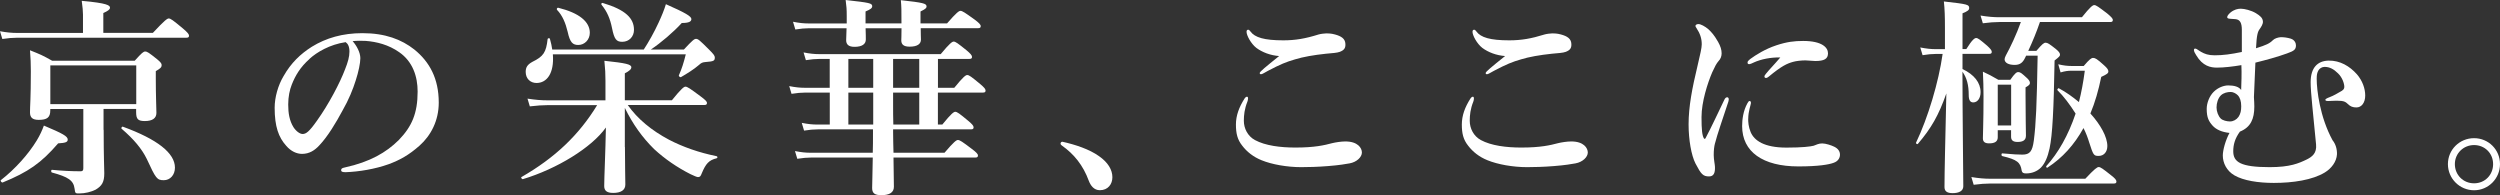 <?xml version="1.0" encoding="UTF-8"?>
<svg id="_レイヤー_2" data-name="レイヤー 2" xmlns="http://www.w3.org/2000/svg" viewBox="0 0 442.56 34.56">
  <rect x="0" y="0" width="442.56" height="34.56" fill="#333333" stroke="none"/>
  <defs>
    <style>
      .cls-1 {
        fill: #fff;
      }
    </style>
  </defs>
  <g id="header_footer" data-name="header/footer">
    <g>
      <path class="cls-1" d="M14.69,2.59c0-.56-.07-1.37-.22-2.44,4.59.41,5,.81,5,1.22,0,.3-.37.59-1.18.93v3.52h8.77c2.11-2.26,2.55-2.55,2.81-2.55.33,0,.74.3,2.52,1.78.78.67,1.07,1,1.07,1.26s-.11.37-.48.37H3c-.78,0-1.55.07-2.59.22l-.41-1.37c1.18.22,2.11.3,3,.3h11.69v-3.22ZM10.29,25.38c-3,3.48-5.29,5.07-9.81,6.92-.18.07-.48-.3-.33-.41,2.52-1.96,4.88-4.59,6.36-7.03.56-.92.96-1.81,1.26-2.63,3.33,1.41,4.22,1.89,4.22,2.48,0,.44-.37.59-1.7.67ZM18.35,22.98c0,4.88.11,6.81.11,7.7,0,1.55-.41,2.22-1.52,2.89-.81.41-1.89.67-2.85.67-.74,0-.78.04-.89-.85-.19-1.44-1.11-2.07-4-2.85-.19-.04-.19-.48,0-.48,1.85.18,3.48.26,5.07.26.37,0,.48-.15.48-.56v-10.47h-5.85v.26c0,1.22-.55,1.67-2.04,1.67-1.11,0-1.55-.41-1.55-1.33,0-1.18.15-2.41.15-7.25,0-1.22-.04-2.48-.15-3.74,1.85.74,2.15.85,3.92,1.85h14.62c1.26-1.41,1.55-1.63,1.85-1.63.37,0,.67.22,2.07,1.33.63.52.85.78.85,1.07,0,.37-.19.59-1.04,1.07v1.22c0,3.22.11,5.44.11,6.18,0,.93-.7,1.44-2.04,1.44-1.22,0-1.55-.33-1.55-1.59v-.56h-5.77v3.7ZM24.12,11.58h-15.21v6.85h15.21v-6.85ZM29.01,31.9c-1.22,0-1.41-.26-3.03-3.77-.89-1.81-2.29-3.48-4.44-5.33-.15-.11.04-.44.22-.37,6.07,2.22,9.21,4.66,9.21,7.25,0,1.29-.85,2.22-1.96,2.22Z"/>
      <path class="cls-1" d="M63.79,10.29c0,.89-.33,2.44-.81,3.92-.48,1.55-1.26,3.48-2.33,5.33-1.15,2.15-2.63,4.62-4.11,6.18-.81.89-1.78,1.52-3.07,1.52-.93,0-1.96-.44-2.81-1.44-1.33-1.48-2.04-3.37-2.04-6.73,0-1.81.59-3.96,1.59-5.62,1.3-2.29,2.96-3.89,5-5.18,2.52-1.55,5.44-2.4,8.95-2.4,4.03,0,6.92,1.11,9.18,2.89,2.7,2.18,4.33,5.14,4.33,9.4,0,3.18-1.37,5.81-3.4,7.62-1.89,1.67-3.48,2.55-5.48,3.29-2.37.85-5.25,1.33-7.59,1.41-.56,0-.81-.07-.81-.37s.22-.37.7-.48c4.37-.96,7.29-2.63,9.51-4.85,2.29-2.37,3.33-4.7,3.33-8.58,0-2.63-.85-5.29-3.26-6.96-1.89-1.33-4-1.85-5.92-2-.55-.04-1.67-.04-2.33.04.7.78,1.37,2,1.37,3.03ZM54.8,10.43c-1.67,1.48-2.52,2.96-3.15,4.55-.37.92-.63,2.15-.63,3.52,0,1.55.22,2.85.92,4,.48.74,1.15,1.22,1.63,1.22.59,0,1.15-.37,2.55-2.37,2.07-2.89,4.07-6.7,4.96-9.07.52-1.3.78-2.26.78-3.15s-.26-1.37-.67-1.67c-2.81.41-5.11,1.78-6.4,2.96Z"/>
      <path class="cls-1" d="M110.63,26.05c0,3.85.07,5.25.07,6.62,0,1-.81,1.48-2.15,1.48-1.15,0-1.59-.41-1.59-1.22,0-1.48.22-6.07.3-10.36-2.55,3.59-8.7,7.33-14.69,9.14-.19.04-.41-.3-.26-.37,5.92-3.4,10.18-7.44,13.4-12.73h-8.7c-.96,0-1.92.07-3.22.22l-.41-1.37c1.41.22,2.48.3,3.55.3h10.25v-3.48c0-1.26-.04-1.96-.19-3.52,3.85.41,4.77.63,4.77,1.15,0,.33-.3.63-1.15,1.07v4.77h8.33c1.7-2.11,2.15-2.41,2.4-2.41.33,0,.78.3,2.66,1.7.85.63,1.15.93,1.15,1.18s-.11.37-.48.37h-13.54c1.7,2.44,4.22,4.51,7.29,6.14,2.48,1.29,5.33,2.29,8.44,2.92.19.04.19.33,0,.37-1.37.33-1.92.96-2.63,2.66-.19.52-.33.67-.67.67-.19,0-.7-.22-1.33-.52-2.33-1.18-4.51-2.66-6.44-4.44-2.07-2.04-3.77-4.4-5.18-7.29v6.92ZM113.96,8.77c.89-1.37,1.85-3.07,2.63-4.77.55-1.18,1-2.29,1.29-3.26,3.44,1.52,4.51,2.15,4.51,2.63,0,.44-.41.7-1.7.7-1.44,1.59-3.7,3.52-5.48,4.7h5.85c1.55-1.67,1.85-1.89,2.15-1.89.37,0,.63.22,2.33,1.92.78.78,1,1.07,1,1.37,0,.59-.18.7-1.63.81-.55.04-.78.15-1.18.52-.93.81-2.15,1.55-3.18,2.15-.15.07-.44-.15-.37-.33.52-1.15.85-2.22,1.22-3.7h-23.53c.26,3.37-1.07,5.07-2.89,5.07-1.11,0-1.92-.78-1.92-1.96,0-.81.3-1.29,1.18-1.78,1.96-.96,2.44-1.67,2.7-4.03.04-.19.37-.22.41-.04.19.67.33,1.29.41,1.89h16.21ZM102.38,7.96c-1,0-1.48-.44-1.89-2.33-.37-1.55-.92-2.89-1.89-3.89-.11-.15.04-.41.22-.37,3.74.93,5.59,2.48,5.59,4.44,0,1.22-.93,2.15-2.03,2.15ZM110.15,7.4c-1.04,0-1.41-.44-1.81-2.44-.33-1.63-.85-2.89-1.85-4.11-.11-.15,0-.37.19-.33,4.11,1.22,5.55,2.74,5.55,4.77,0,1.18-.85,2.11-2.07,2.11Z"/>
      <path class="cls-1" d="M144.78,22.9c-.74,0-1.48.07-2.44.22l-.41-1.37c1.11.22,1.92.3,2.78.3h2.18v-5.66h-4.33c-.74,0-1.48.07-2.44.22l-.41-1.37c1.11.22,1.92.3,2.77.3h4.4v-5.11h-1.81c-.74,0-1.44.07-2.41.22l-.41-1.37c1.11.22,1.92.3,2.74.3h21.54c1.59-1.92,2.04-2.22,2.29-2.22.33,0,.74.3,2.29,1.55.67.56.96.89.96,1.15s-.11.37-.48.37h-5.55v5.11h2.89c1.59-1.96,2.03-2.26,2.29-2.26.33,0,.74.3,2.29,1.59.67.56.96.89.96,1.15s-.11.37-.48.37h-7.96v5.66h.78c1.59-1.96,2.04-2.26,2.29-2.26.33,0,.74.3,2.29,1.59.67.55.96.89.96,1.15s-.11.37-.48.37h-13.77v.48c0,1.22.04,2.44.07,3.66h9.03c1.67-1.96,2.11-2.26,2.37-2.26.33,0,.78.3,2.48,1.59.78.59,1.07.89,1.07,1.15s-.11.37-.48.37h-14.47c.04,2.26.07,4.18.07,5.18s-.78,1.48-2.22,1.48c-1.15,0-1.63-.33-1.63-1.26,0-.67.07-2.37.11-5.4h-10.92c-.74,0-1.48.07-2.44.22l-.41-1.37c1.11.22,1.92.3,2.78.3h10.99c.04-1.07.04-2.26.04-3.63v-.52h-9.81ZM162.99,5c0,1,.04,1.7.04,2,0,.78-.63,1.26-2,1.26-1.04,0-1.48-.37-1.48-1.11,0-.22.04-.85.04-2.15h-6.36c.04,1,.04,1.7.04,2,0,.81-.67,1.29-2,1.29-1.04,0-1.48-.41-1.48-1.18,0-.26.04-.92.07-2.11h-6.66c-.74,0-1.44.07-2.41.22l-.41-1.37c1.11.22,1.92.3,2.74.3h6.77v-1.3c0-1.26-.04-1.7-.19-2.85,4.29.48,4.7.56,4.7,1.11,0,.33-.3.55-1.18.92v2.11h6.36c0-2.41,0-2.92-.11-4.11,4,.44,4.55.59,4.55,1.11,0,.3-.22.48-1.07.89v2.11h4.7c1.67-1.92,2.11-2.22,2.37-2.22.33,0,.78.3,2.52,1.55.78.59,1.07.89,1.07,1.15s-.11.37-.48.37h-10.14ZM150.18,10.43v5.11h4.4v-5.11h-4.4ZM150.18,16.39v5.66h4.4v-5.66h-4.4ZM158.1,15.54h4.63v-5.11h-4.63v5.11ZM158.1,18.46c0,1.15,0,2.37.04,3.59h4.59v-5.66h-4.63v2.07Z"/>
      <path class="cls-1" d="M187.74,25.42c0-.19.15-.33.33-.33,2.33.52,4.77,1.33,6.48,2.55,1.59,1.11,2.37,2.41,2.37,3.74,0,1.22-.78,2.29-2.22,2.29-1.04,0-1.63-.81-1.96-1.67-1-2.74-2.63-4.74-4.74-6.22-.11-.07-.26-.19-.26-.37Z"/>
      <path class="cls-1" d="M220.93,17.43c0,.19-.04.37-.11.56-.52,1.29-.63,2.41-.63,3.4,0,1.33.67,2.7,1.96,3.4,1.85,1,4.51,1.33,7.18,1.33,3.4,0,5.11-.41,6.51-.78.63-.15,1.59-.3,2.33-.3,2.18,0,2.92,1.15,2.92,1.96s-.92,1.7-2.18,1.92c-.59.11-1.85.33-3.81.48-1.81.15-3.63.19-4.77.19-2.48,0-5.18-.48-6.99-1.22-1.48-.59-2.63-1.52-3.44-2.59-.85-1.07-1.11-2.15-1.11-3.74s.56-3.07,1.52-4.59c.15-.22.3-.33.44-.33s.19.15.19.3ZM221.37,5.59c.78,1.04,2.41,1.55,5.81,1.55,2.11,0,3.89-.3,6.25-1.04.37-.11,1.11-.19,1.37-.19s.85,0,1.52.19c1.11.3,1.81.74,1.85,1.67.04.74-.22,1.11-1,1.41-.52.19-1.3.22-2.44.33-2.11.22-4.07.56-5.48,1-1.52.44-2.55.85-4.81,2.04-.48.26-1,.59-1.18.59s-.26-.04-.26-.22c0-.22,1.04-1.07,3.44-3-1.55-.11-3-.67-4.03-1.44-.96-.74-1.74-2.22-1.74-2.85,0-.26.11-.37.3-.37.15,0,.3.19.41.33Z"/>
      <path class="cls-1" d="M260.92,17.43c0,.19-.04.37-.11.56-.52,1.29-.63,2.41-.63,3.4,0,1.33.67,2.7,1.96,3.4,1.85,1,4.51,1.33,7.18,1.33,3.4,0,5.11-.41,6.51-.78.63-.15,1.59-.3,2.33-.3,2.18,0,2.92,1.15,2.92,1.96s-.93,1.7-2.18,1.92c-.59.11-1.85.33-3.81.48-1.81.15-3.63.19-4.77.19-2.48,0-5.18-.48-6.99-1.22-1.48-.59-2.63-1.52-3.44-2.59-.85-1.07-1.11-2.15-1.11-3.74s.55-3.07,1.52-4.59c.15-.22.3-.33.44-.33s.18.15.18.3ZM261.37,5.59c.78,1.04,2.41,1.55,5.81,1.55,2.11,0,3.88-.3,6.25-1.04.37-.11,1.11-.19,1.37-.19s.85,0,1.52.19c1.11.3,1.81.74,1.85,1.67.04.74-.22,1.11-1,1.41-.52.19-1.29.22-2.44.33-2.11.22-4.07.56-5.48,1-1.52.44-2.55.85-4.81,2.04-.48.26-1,.59-1.18.59s-.26-.04-.26-.22c0-.22,1.04-1.07,3.44-3-1.55-.11-3-.67-4.03-1.44-.96-.74-1.74-2.22-1.74-2.85,0-.26.11-.37.3-.37.15,0,.3.19.41.33Z"/>
      <path class="cls-1" d="M303.59,25.38c-.15.59-.22,1.22-.22,2.07,0,.78.22,1.74.22,2.11.04,1.04-.22,1.67-1.04,1.67-1.07,0-1.41-.37-2.41-2.29-.74-1.44-1.22-4.22-1.22-6.92,0-3.15.63-6.4,1.59-10.4.48-2.04.74-3.15.74-3.77,0-1.07-.3-1.92-.96-2.92-.07-.11-.15-.19-.15-.37,0-.11.18-.3.52-.3.41,0,1.18.41,1.78.93.55.52,1,1,1.7,2.22.44.78.63,1.41.63,2.04,0,.48-.18,1-.52,1.33-.44.52-.63.92-1.15,2.03-.81,1.89-1.89,5.22-1.89,7.92,0,2.22.11,3.22.41,3.74.07.15.22.15.3,0,1.15-2.18,2.29-4.66,3.33-6.81.15-.33.33-.44.52-.44s.37.22.19.78c-.96,2.92-1.96,5.77-2.37,7.4ZM309.47,21.02c0,.56.04,1.41.44,2.37.63,1.48,2.37,2.74,6.33,2.74,2.85,0,4.26-.19,4.81-.33.52-.19.92-.41,1.52-.41.63,0,1.63.33,2.15.59.67.33,1,.81,1,1.41,0,.48-.26,1.15-1.15,1.44-.81.3-2.63.63-6.22.63-6.29,0-9.95-2.59-9.95-7.14,0-1.15.19-2.7.93-4.03.18-.33.26-.41.41-.41s.22.15.22.37c0,.26-.48,1.41-.48,2.78ZM310.47,11.06c-.3.15-.67.3-.78.3-.3,0-.33-.11-.33-.33,0-.15.15-.33.44-.56,1.07-.78,2.66-1.78,4.63-2.44,1.89-.63,3.22-.78,4.77-.78,3.37,0,4.4,1.18,4.4,2.18s-.67,1.37-2.26,1.37c-.48,0-1.26-.11-1.74-.11-.74,0-1.67.11-2.18.26-1.07.3-2,.7-4.33,2.63-.19.15-.3.22-.48.22s-.26-.11-.26-.26c0-.11.04-.22.26-.48.59-.74,1.41-1.55,2.55-2.89-1.67-.04-3.4.3-4.7.89Z"/>
      <path class="cls-1" d="M347.39,12.21c2.11,1,3.22,2.44,3.22,4.11,0,1.07-.55,1.81-1.29,1.81-.56,0-.81-.41-.81-1.33,0-1.74-.33-3-1.11-4.11,0,7.03.15,18.28.15,20.28,0,.85-.78,1.22-1.89,1.22-.93,0-1.44-.3-1.44-1.07,0-2.63.15-8.58.33-16.58-1.37,3.89-2.66,6.14-5.03,8.92-.11.15-.41-.04-.33-.22,2.11-4.4,4-10.73,4.7-15.69h-1.22c-.7,0-1.41.07-2.33.22l-.41-1.37c1.11.22,1.92.3,2.74.3h1.63v-3.7c0-2.11-.04-3.37-.19-4.74,4.26.48,4.48.55,4.48,1.18,0,.33-.26.55-1.18.92v6.33h.67c1.04-1.67,1.48-1.96,1.74-1.96.33,0,.7.3,1.96,1.37.52.48.81.81.81,1.07s-.11.37-.48.37h-4.7v2.66ZM369.15,31.64c1.67-1.78,2.11-2.07,2.37-2.07.33,0,.74.3,2.22,1.48.63.48.92.81.92,1.07s-.11.37-.48.37h-21.87c-.89,0-1.74.07-2.92.22l-.41-1.37c1.33.22,2.33.3,3.33.3h16.84ZM361.12,3.89c-.59,1.74-1.29,3.44-2.07,5.11h1.44c1.04-1.22,1.33-1.44,1.63-1.44.37,0,.67.22,1.81,1.11.52.44.74.7.74,1,0,.26-.11.37-.96,1.04-.15,8.7-.37,13.14-.89,15.58-.33,1.52-.81,2.63-1.52,3.37-.7.7-1.63,1.04-2.63,1.04-.48,0-.7-.11-.78-.48-.22-1.48-.81-1.96-3.44-2.59-.19-.04-.19-.48,0-.48,1.96.19,2.96.22,3.55.22,1.33,0,1.78-.56,2.04-2.52.37-2.92.52-6.1.67-14.99h-2.04l-.18.37c-.41.85-.89,1.26-1.85,1.26-1.07,0-1.78-.37-1.78-1,0-.15.07-.37.22-.67.78-1.41,1.89-3.74,2.66-5.92h-3.81c-.89,0-1.74.07-2.92.22l-.41-1.37c1.33.22,2.33.3,3.33.3h14.62c1.48-1.85,1.92-2.15,2.18-2.15.33,0,.74.3,2.29,1.48.7.59,1,.89,1,1.15s-.11.37-.48.37h-12.43ZM353.65,23.05v1.26c0,.74-.52,1.07-1.52,1.07-.74,0-1.11-.26-1.11-.89,0-1.18.11-2.66.11-7.47,0-1.44-.04-2.89-.11-4.33,1.18.56,1.41.67,2.74,1.44h2.11c.81-1.15,1.11-1.37,1.41-1.37.37,0,.63.22,1.52,1.04.33.3.55.59.55.89,0,.26-.18.44-.78.78v1.41c0,3.66.07,6.33.07,7.14s-.55,1.11-1.48,1.11c-.81,0-1.15-.3-1.15-.93v-1.15h-2.37ZM356.02,14.99h-2.37v7.22h2.37v-7.22ZM368.86,11.69c1.04-1.22,1.37-1.44,1.67-1.44.37,0,.7.18,1.92,1.29.59.52.78.81.78,1.11,0,.33-.3.52-1.26.96-.48,2.37-1.11,4.55-1.92,6.48,1.81,2,3,4.14,3,5.77,0,1.04-.63,1.74-1.52,1.74s-.96-.11-1.7-2.41c-.22-.74-.55-1.63-1-2.52-1.63,2.96-3.74,5.29-6.36,6.99-.15.11-.33-.11-.22-.26,2.11-2.33,3.88-5.44,5.18-9.29-1-1.59-2.15-3.11-3.18-4.11-.15-.11.07-.44.22-.37,1.26.67,2.44,1.52,3.55,2.44.44-1.74.78-3.55,1.04-5.55h-2.37c-.59,0-1.15.07-1.92.3l-.41-1.44c.93.22,1.63.3,2.33.3h2.18Z"/>
      <path class="cls-1" d="M409.04,14.54c0-2.55,1.22-3.77,3.18-3.81,2.04-.04,3.74,1,5,2.41,1,1.15,1.48,2.55,1.48,3.77,0,1.3-.67,2.11-1.55,2.11-.63,0-1.07-.15-1.55-.63-.41-.41-.78-.55-1.63-.55-.52-.04-1.29.04-1.81.04-.33,0-.52-.04-.52-.22,0-.11.22-.26.81-.48.59-.22,1.44-.7,1.81-.93.41-.22.74-.41.74-.89,0-.52-.33-1.63-1.11-2.37-.74-.74-1.48-1.15-2.37-1.15-.48,0-.89.26-1.11.63-.22.41-.3.74-.3,1.48,0,1.96.56,6.77,2.81,10.88.55.67.81,1.59.78,2.48-.07,1.33-1,2.52-2.15,3.22-2.18,1.33-5.62,1.85-9.03,1.85-2.77,0-5.37-.41-6.96-1.33-1.41-.81-2.07-2.22-2.07-3.52,0-.96.48-2.7,1.18-4-1.37-.15-2.33-.59-2.96-1.26-.7-.78-1.07-1.44-1.07-3,0-1.04.48-2.26,1.22-3,.81-.81,1.85-1.15,2.59-1.15,1.04,0,1.89.22,2.29.81.04-1.22.11-2.92.04-4.4-1.55.26-3.11.44-4.33.44-1.11,0-2.52-.26-3.66-2.18-.22-.33-.41-.7-.41-.92,0-.19.07-.3.3-.26s.41.26,1,.59,1.22.59,2.37.59c1.48,0,2.89-.19,4.81-.59v-3.92c0-1.18-.3-1.81-1.11-1.89-.37-.04-.85-.07-1-.07-.37-.04-.48-.11-.48-.3,0-.22.26-.52.55-.78.67-.56,1.33-.7,1.85-.7.67,0,1.85.3,2.66.78.78.48,1.22.85,1.26,1.48.04.44-.3.96-.59,1.37-.3.41-.52.96-.63,3.37,1.81-.56,2.41-.85,3-1.44.3-.3.89-.48,1.37-.52.55,0,1.15.07,1.78.26.7.22.92.81.92,1.18,0,.78-.37,1-1.59,1.44-1.74.63-3.52,1.11-5.59,1.63-.07,1.59-.15,3.74-.26,6.1.04.67.07,1.22.07,1.67,0,2.18-.63,3.66-2.55,4.44-.89,1.22-1.18,2.33-1.18,3.48,0,1.89,1.26,2.81,6.44,2.81,3.63,0,5.14-.67,6.59-1.37.96-.48,1.78-1.11,1.63-2.66-.52-5.55-.96-9.14-.96-11.03ZM393.16,16.87c-.52.52-.78,1.37-.78,2.15,0,.7.3,1.52.74,1.96.33.33,1.07.52,1.63.52.59,0,1.15-.3,1.52-.81.37-.56.48-1.11.48-1.89,0-.89-.22-1.55-.63-1.96-.33-.33-.85-.56-1.22-.56-.59,0-1.26.15-1.74.59Z"/>
      <path class="cls-1" d="M442.56,29.05c0,2.55-2.04,4.63-4.59,4.63s-4.63-2.07-4.63-4.63,2.07-4.59,4.63-4.59,4.59,2.04,4.59,4.59ZM434.57,29.05c0,1.92,1.48,3.4,3.4,3.4s3.37-1.48,3.37-3.4-1.48-3.37-3.37-3.37-3.4,1.48-3.4,3.37Z"/>
    </g>
  </g>
</svg>